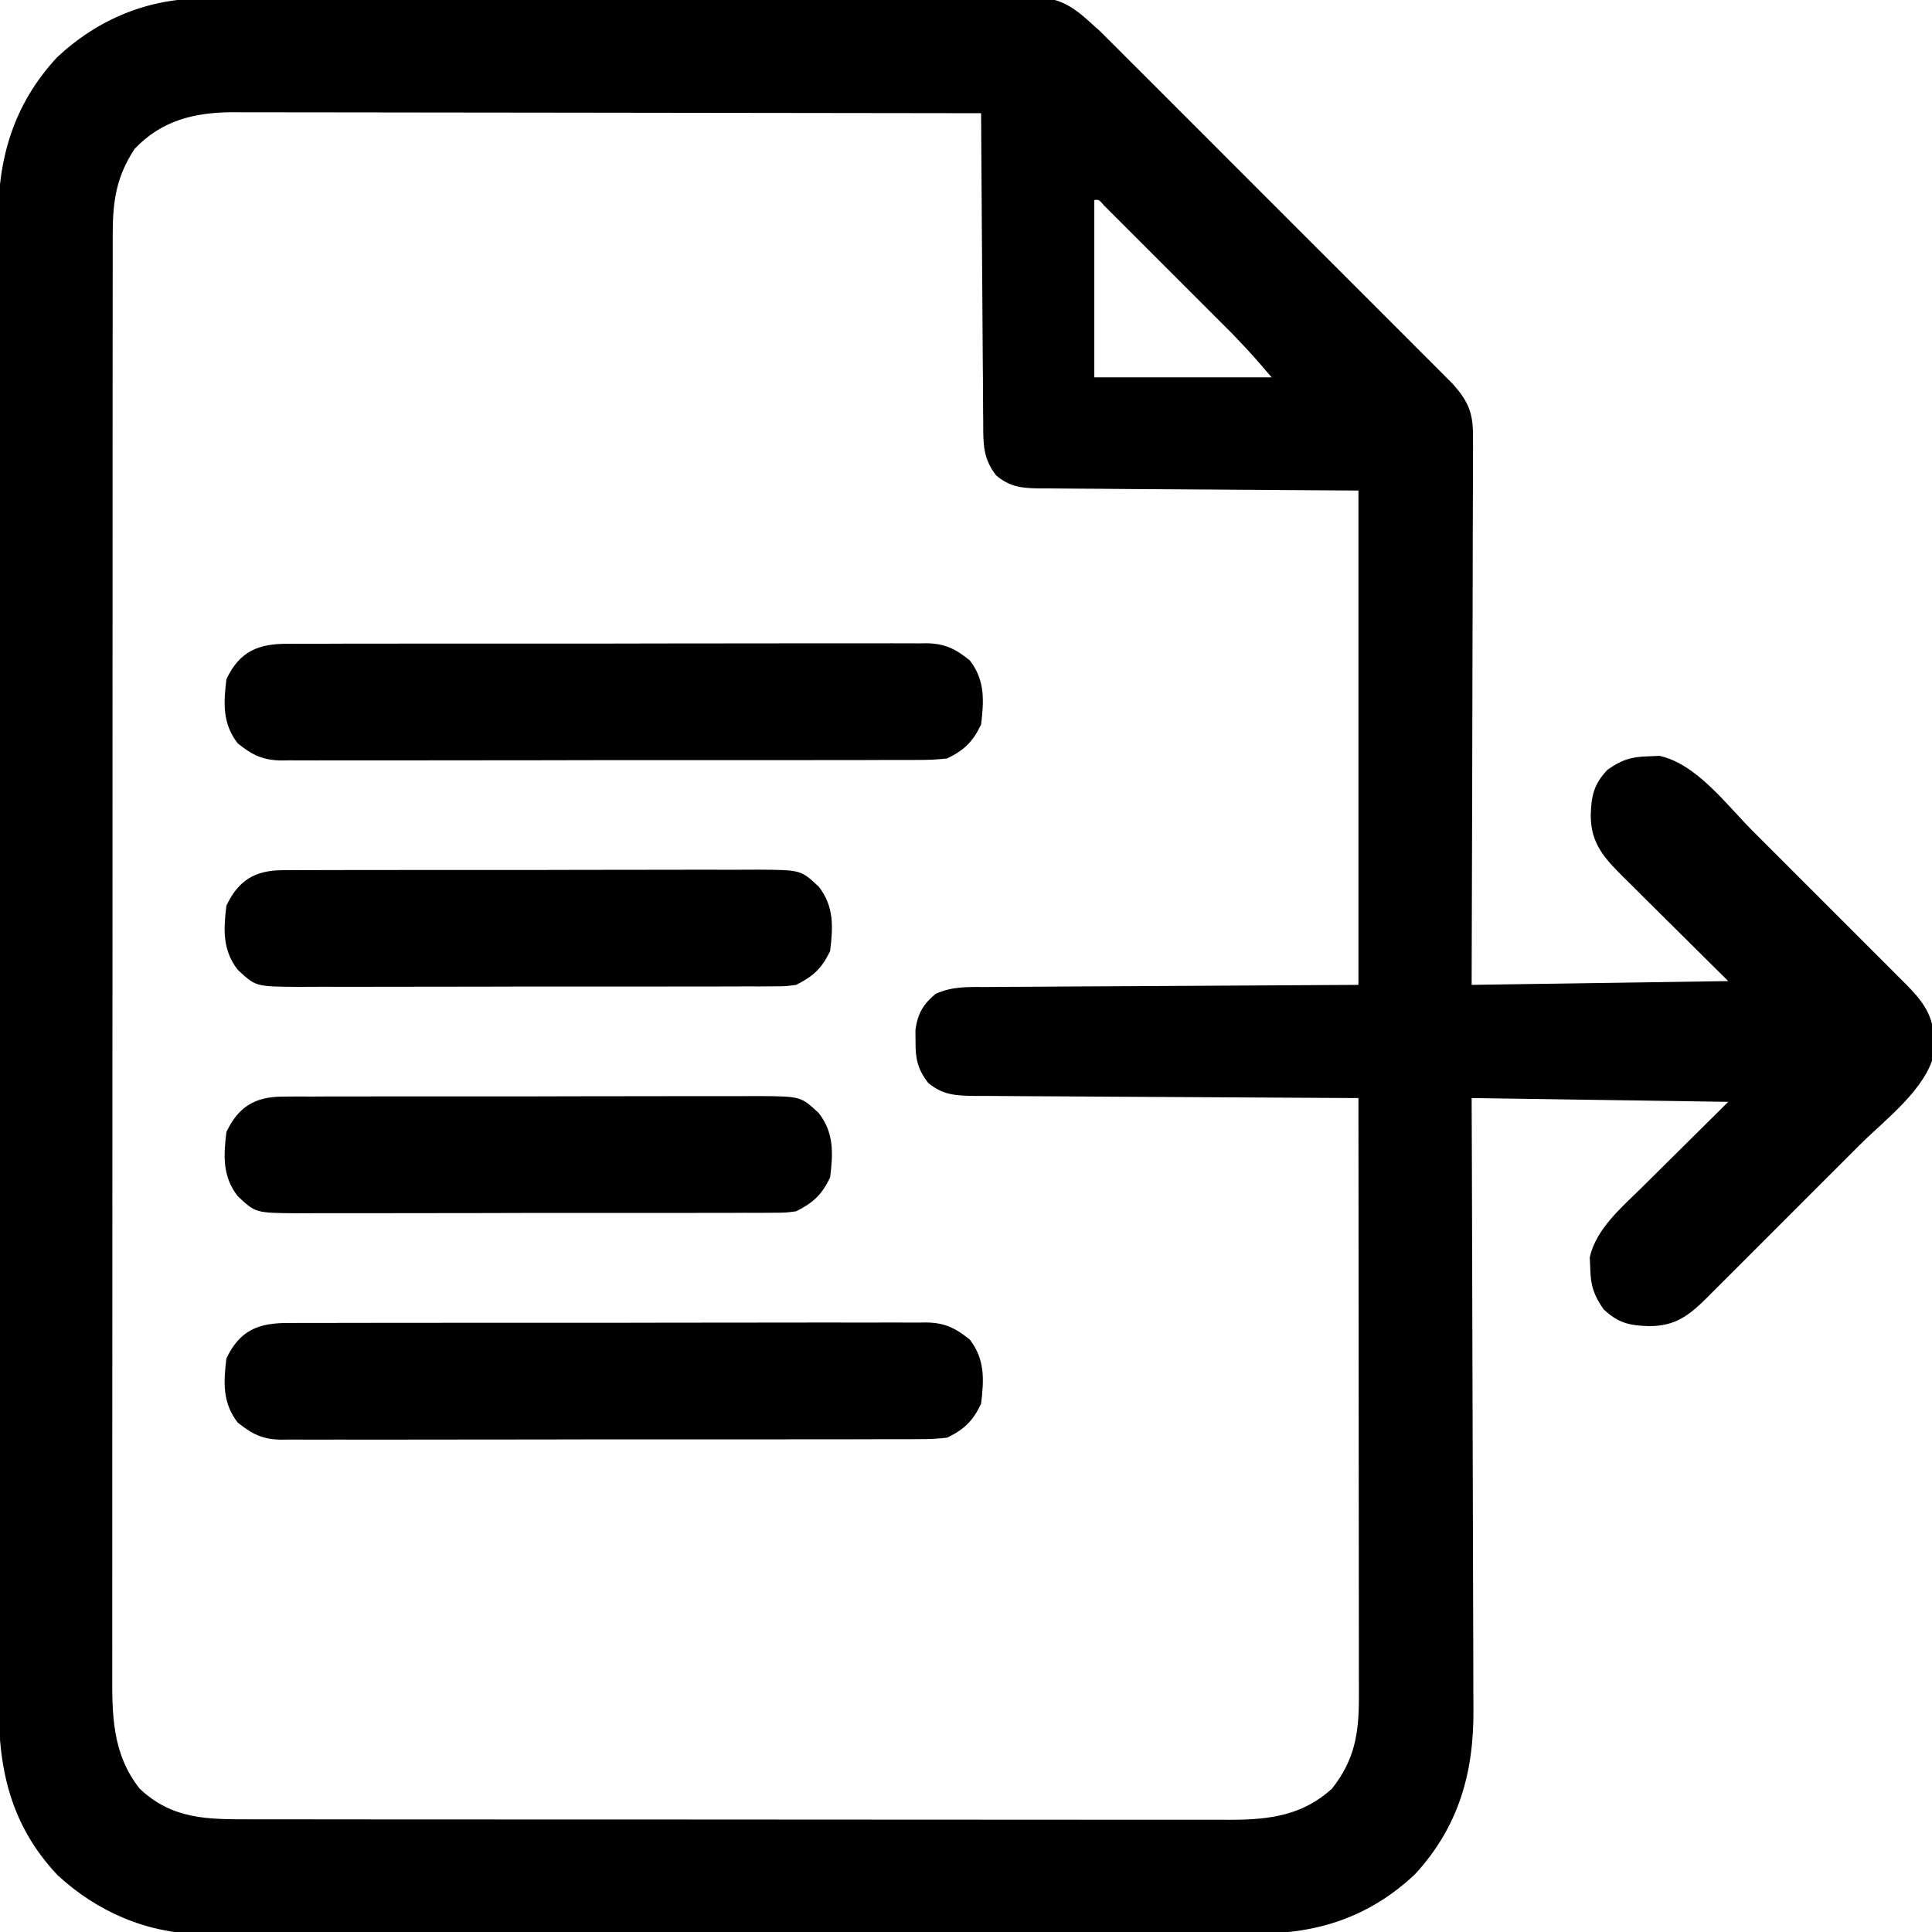 <?xml version="1.0" encoding="UTF-8"?>
<svg version="1.1" xmlns="http://www.w3.org/2000/svg" width="512" height="512">
<path d="M0 0 C1.456 -0.01 1.456 -0.01 2.942 -0.021 C6.167 -0.039 9.392 -0.037 12.618 -0.035 C14.941 -0.044 17.265 -0.054 19.588 -0.065 C25.879 -0.092 32.17 -0.099 38.462 -0.101 C42.394 -0.103 46.326 -0.109 50.258 -0.117 C63.274 -0.143 76.289 -0.157 89.304 -0.155 C90.005 -0.155 90.705 -0.155 91.426 -0.155 C92.478 -0.155 92.478 -0.155 93.55 -0.154 C104.922 -0.153 116.294 -0.182 127.666 -0.224 C139.36 -0.267 151.053 -0.288 162.747 -0.285 C169.306 -0.285 175.864 -0.293 182.422 -0.325 C188.587 -0.354 194.75 -0.354 200.915 -0.332 C203.175 -0.329 205.436 -0.336 207.697 -0.354 C210.786 -0.378 213.873 -0.364 216.962 -0.341 C218.3 -0.364 218.3 -0.364 219.665 -0.387 C226.363 -0.277 229.978 1.923 234.854 6.401 C236.095 7.517 236.095 7.517 237.36 8.656 C238.072 9.367 238.783 10.077 239.516 10.809 C240.347 11.635 241.179 12.461 242.035 13.311 C243.359 14.642 243.359 14.642 244.711 15.999 C245.672 16.958 246.634 17.916 247.596 18.874 C250.187 21.456 252.772 24.044 255.355 26.634 C258.068 29.352 260.786 32.065 263.503 34.779 C268.06 39.332 272.612 43.889 277.163 48.449 C282.418 53.715 287.68 58.974 292.946 64.229 C297.479 68.752 302.007 73.279 306.532 77.809 C309.23 80.511 311.929 83.21 314.632 85.907 C317.17 88.439 319.704 90.977 322.234 93.518 C323.602 94.891 324.976 96.259 326.35 97.626 C327.167 98.449 327.985 99.272 328.826 100.12 C329.891 101.185 329.891 101.185 330.977 102.272 C334.903 106.726 336.229 109.807 336.215 115.773 C336.221 117.702 336.221 117.702 336.227 119.669 C336.216 121.087 336.206 122.504 336.194 123.922 C336.194 125.42 336.194 126.918 336.196 128.417 C336.197 132.478 336.179 136.54 336.158 140.601 C336.139 144.848 336.138 149.095 336.134 153.342 C336.125 161.381 336.1 169.42 336.07 177.459 C336.03 188.325 336.014 199.19 335.996 210.055 C335.968 227.171 335.908 244.286 335.854 261.401 C358.294 261.071 380.734 260.741 403.854 260.401 C393.134 249.76 393.134 249.76 382.403 239.131 C381.057 237.79 379.711 236.449 378.366 235.108 C377.668 234.421 376.971 233.734 376.253 233.027 C371.118 227.894 367.426 224.053 367.416 216.464 C367.555 211.322 368.206 208.246 371.854 204.401 C375.52 201.802 378.179 200.927 382.666 200.839 C384.13 200.775 384.13 200.775 385.623 200.71 C395.394 202.801 403.405 213.661 410.217 220.499 C411.499 221.779 412.78 223.059 414.062 224.338 C416.736 227.009 419.406 229.683 422.073 232.359 C425.487 235.785 428.91 239.201 432.335 242.615 C434.979 245.251 437.617 247.892 440.254 250.534 C441.515 251.796 442.776 253.056 444.04 254.315 C445.803 256.073 447.561 257.838 449.316 259.605 C449.835 260.119 450.354 260.634 450.889 261.165 C455.514 265.844 458.285 269.532 458.416 276.214 C458.459 277.189 458.501 278.165 458.545 279.171 C456.454 288.941 445.594 296.952 438.756 303.764 C437.476 305.046 436.196 306.328 434.917 307.61 C432.246 310.283 429.572 312.953 426.896 315.62 C423.47 319.034 420.054 322.457 416.64 325.882 C414.004 328.526 411.363 331.164 408.721 333.801 C407.459 335.062 406.199 336.324 404.94 337.587 C403.182 339.351 401.417 341.108 399.65 342.863 C399.136 343.382 398.621 343.901 398.09 344.436 C393.325 349.145 389.716 351.83 382.916 351.839 C377.775 351.7 374.699 351.049 370.854 347.401 C368.255 343.735 367.38 341.076 367.291 336.589 C367.228 335.125 367.228 335.125 367.162 333.632 C368.773 326.105 375.674 320.298 381.002 315.057 C381.586 314.476 382.17 313.894 382.771 313.295 C384.918 311.158 387.074 309.03 389.229 306.901 C394.055 302.116 398.881 297.331 403.854 292.401 C370.194 291.906 370.194 291.906 335.854 291.401 C335.875 296.7 335.896 301.999 335.917 307.459 C335.984 324.977 336.028 342.495 336.061 360.013 C336.082 370.633 336.11 381.253 336.156 391.873 C336.196 401.133 336.221 410.393 336.23 419.653 C336.235 424.553 336.248 429.453 336.277 434.353 C336.304 438.972 336.312 443.591 336.306 448.211 C336.307 449.899 336.315 451.587 336.331 453.275 C336.477 470.081 332.471 484.494 320.791 497.151 C308.975 508.242 295.259 512.873 279.267 512.789 C278.034 512.794 276.8 512.8 275.53 512.805 C272.132 512.817 268.735 512.815 265.337 512.808 C261.663 512.803 257.989 512.816 254.314 512.826 C247.126 512.843 239.938 512.844 232.75 512.839 C226.904 512.835 221.059 512.836 215.213 512.842 C214.38 512.842 213.547 512.843 212.688 512.844 C210.995 512.845 209.302 512.847 207.609 512.848 C191.746 512.862 175.883 512.857 160.02 512.845 C145.524 512.835 131.029 512.848 116.533 512.872 C101.63 512.897 86.727 512.906 71.824 512.9 C63.465 512.896 55.105 512.898 46.746 512.916 C39.63 512.931 32.514 512.931 25.397 512.914 C21.771 512.905 18.144 512.903 14.517 512.918 C10.576 512.935 6.636 512.92 2.695 512.902 C1.561 512.912 0.428 512.922 -0.74 512.931 C-15.11 512.8 -28.335 507.085 -38.896 497.339 C-51.525 483.884 -54.603 469.043 -54.534 451.183 C-54.538 449.434 -54.543 447.685 -54.55 445.936 C-54.565 441.147 -54.56 436.359 -54.553 431.57 C-54.548 426.399 -54.561 421.228 -54.571 416.057 C-54.588 405.933 -54.589 395.809 -54.584 385.685 C-54.58 377.454 -54.581 369.224 -54.587 360.994 C-54.587 359.823 -54.588 358.651 -54.589 357.443 C-54.59 355.062 -54.592 352.681 -54.593 350.3 C-54.607 327.98 -54.602 305.659 -54.59 283.338 C-54.58 262.925 -54.593 242.513 -54.617 222.1 C-54.642 201.131 -54.651 180.162 -54.645 159.193 C-54.641 147.425 -54.643 135.656 -54.661 123.887 C-54.675 113.869 -54.676 103.85 -54.659 93.832 C-54.65 88.723 -54.648 83.614 -54.663 78.504 C-54.677 73.822 -54.672 69.141 -54.653 64.459 C-54.649 62.77 -54.652 61.081 -54.663 59.392 C-54.759 42.651 -50.714 28.254 -39.084 15.651 C-28.218 5.453 -14.856 -0.078 0 0 Z M-18.459 39.839 C-23.345 47.259 -24.27 53.717 -24.275 62.516 C-24.277 63.2 -24.278 63.884 -24.28 64.589 C-24.285 66.874 -24.282 69.159 -24.28 71.444 C-24.282 73.102 -24.284 74.759 -24.287 76.417 C-24.293 80.967 -24.293 85.518 -24.292 90.068 C-24.291 94.977 -24.297 99.887 -24.302 104.796 C-24.31 114.412 -24.313 124.028 -24.313 133.645 C-24.314 141.46 -24.316 149.276 -24.319 157.092 C-24.328 179.251 -24.332 201.409 -24.332 223.568 C-24.332 224.763 -24.331 225.957 -24.331 227.188 C-24.331 228.384 -24.331 229.58 -24.331 230.812 C-24.331 250.198 -24.34 269.585 -24.355 288.971 C-24.369 308.877 -24.376 328.782 -24.375 348.688 C-24.375 359.863 -24.377 371.039 -24.388 382.215 C-24.397 391.729 -24.399 401.243 -24.393 410.756 C-24.389 415.61 -24.389 420.464 -24.398 425.318 C-24.406 429.763 -24.404 434.207 -24.396 438.652 C-24.394 440.259 -24.396 441.865 -24.402 443.471 C-24.438 454.849 -24.462 465.098 -17.146 474.401 C-8.464 482.639 1.014 482.551 12.265 482.535 C13.408 482.537 14.551 482.539 15.729 482.542 C19.555 482.548 23.382 482.547 27.209 482.546 C29.954 482.549 32.699 482.553 35.444 482.557 C42.124 482.565 48.805 482.568 55.485 482.568 C60.916 482.569 66.347 482.571 71.779 482.574 C87.186 482.583 102.594 482.587 118.001 482.587 C118.831 482.587 119.661 482.586 120.516 482.586 C121.348 482.586 122.179 482.586 123.035 482.586 C136.505 482.586 149.974 482.595 163.444 482.61 C177.283 482.624 191.123 482.631 204.963 482.63 C212.729 482.63 220.495 482.632 228.261 482.643 C234.873 482.652 241.485 482.654 248.096 482.648 C251.468 482.644 254.839 482.645 258.21 482.653 C261.87 482.661 265.529 482.656 269.189 482.648 C270.247 482.654 271.306 482.659 272.396 482.664 C282.493 482.617 291.17 481.421 298.854 474.401 C304.853 466.767 305.981 459.851 305.974 450.257 C305.975 449.574 305.976 448.89 305.977 448.185 C305.978 445.913 305.973 443.641 305.967 441.368 C305.967 439.732 305.967 438.095 305.968 436.459 C305.968 432.03 305.962 427.6 305.955 423.171 C305.949 418.537 305.948 413.904 305.947 409.27 C305.944 400.501 305.936 391.732 305.926 382.963 C305.915 372.978 305.909 362.993 305.904 353.007 C305.894 332.472 305.876 311.936 305.854 291.401 C305.018 291.398 305.018 291.398 304.166 291.394 C290.603 291.335 277.04 291.259 263.477 291.165 C256.919 291.121 250.36 291.081 243.801 291.055 C237.472 291.029 231.144 290.988 224.816 290.938 C222.4 290.921 219.985 290.91 217.569 290.904 C214.188 290.894 210.808 290.866 207.427 290.834 C206.426 290.835 205.425 290.836 204.393 290.838 C199.426 290.77 195.845 290.71 191.854 287.401 C189.019 283.737 188.444 280.99 188.479 276.401 C188.471 275.391 188.463 274.38 188.455 273.339 C189.036 269.055 190.48 266.54 193.805 263.784 C198.314 261.739 202.529 261.962 207.427 261.969 C209.049 261.953 209.049 261.953 210.703 261.938 C214.197 261.908 217.691 261.898 221.186 261.889 C223.345 261.874 225.504 261.857 227.664 261.839 C235.665 261.781 243.665 261.749 251.666 261.714 C269.548 261.611 287.43 261.507 305.854 261.401 C305.854 218.171 305.854 174.941 305.854 130.401 C276.131 130.191 276.131 130.191 246.408 130.013 C240.654 129.963 240.654 129.963 237.959 129.936 C236.08 129.92 234.201 129.91 232.322 129.904 C229.473 129.894 226.624 129.866 223.775 129.834 C222.94 129.835 222.106 129.836 221.246 129.838 C216.657 129.763 213.511 129.467 209.854 126.401 C206.336 121.902 206.412 117.949 206.421 112.48 C206.406 111.148 206.406 111.148 206.391 109.788 C206.36 106.861 206.351 103.934 206.342 101.007 C206.325 98.973 206.307 96.94 206.288 94.907 C206.24 89.563 206.21 84.218 206.184 78.874 C206.154 73.417 206.108 67.961 206.063 62.505 C205.977 51.804 205.909 41.102 205.854 30.401 C179.281 30.354 152.707 30.319 126.134 30.298 C113.795 30.287 101.457 30.273 89.118 30.25 C78.363 30.23 67.608 30.217 56.852 30.213 C51.158 30.21 45.465 30.204 39.771 30.19 C34.408 30.176 29.046 30.172 23.684 30.175 C21.719 30.174 19.754 30.17 17.789 30.163 C15.099 30.153 12.409 30.155 9.719 30.161 C8.947 30.155 8.176 30.149 7.381 30.143 C-2.7 30.198 -11.36 32.357 -18.459 39.839 Z M235.854 53.401 C235.854 68.911 235.854 84.421 235.854 100.401 C251.364 100.401 266.874 100.401 282.854 100.401 C277.814 94.513 277.814 94.513 272.517 88.935 C271.72 88.134 270.922 87.334 270.101 86.509 C269.26 85.671 268.419 84.832 267.553 83.968 C266.676 83.09 265.799 82.212 264.896 81.307 C263.054 79.465 261.211 77.623 259.366 75.783 C257.472 73.893 255.58 72.001 253.69 70.106 C250.959 67.37 248.225 64.637 245.491 61.905 C244.64 61.052 243.789 60.199 242.912 59.32 C242.13 58.542 241.349 57.764 240.544 56.962 C239.854 56.272 239.163 55.583 238.452 54.873 C237.093 53.288 237.093 53.288 235.854 53.401 Z " fill="#000000" transform="translate(54.146,-0.401)"/>
<path d="M0 0 C1.115 -0.008 1.115 -0.008 2.252 -0.016 C4.738 -0.031 7.223 -0.023 9.709 -0.016 C11.493 -0.022 13.277 -0.029 15.061 -0.037 C19.904 -0.055 24.747 -0.054 29.59 -0.048 C33.633 -0.045 37.677 -0.051 41.72 -0.057 C51.259 -0.071 60.797 -0.07 70.336 -0.058 C80.176 -0.047 90.016 -0.061 99.856 -0.088 C108.306 -0.11 116.755 -0.117 125.205 -0.111 C130.251 -0.107 135.296 -0.11 140.342 -0.127 C145.088 -0.142 149.832 -0.138 154.577 -0.12 C156.318 -0.116 158.059 -0.119 159.799 -0.13 C162.178 -0.143 164.554 -0.131 166.932 -0.114 C167.963 -0.128 167.963 -0.128 169.015 -0.143 C173.941 -0.067 176.722 1.334 180.53 4.388 C184.586 9.61 184.304 15.041 183.53 21.388 C181.351 25.986 179.06 28.185 174.53 30.388 C171.956 30.672 169.629 30.798 167.059 30.775 C165.944 30.783 165.944 30.783 164.807 30.792 C162.321 30.806 159.836 30.799 157.35 30.792 C155.566 30.797 153.782 30.804 151.998 30.813 C147.155 30.83 142.312 30.829 137.469 30.824 C133.426 30.82 129.383 30.827 125.339 30.833 C115.801 30.847 106.262 30.845 96.723 30.834 C86.883 30.822 77.043 30.836 67.203 30.863 C58.754 30.885 50.304 30.892 41.855 30.886 C36.809 30.883 31.763 30.885 26.717 30.902 C21.972 30.918 17.227 30.914 12.482 30.895 C10.741 30.891 9.001 30.894 7.26 30.905 C4.882 30.918 2.505 30.907 0.127 30.889 C-0.56 30.898 -1.248 30.908 -1.956 30.918 C-6.882 30.843 -9.662 29.441 -13.47 26.388 C-17.527 21.165 -17.244 15.734 -16.47 9.388 C-12.927 1.908 -7.937 -0.069 0 0 Z " fill="#000000" transform="translate(76.47,350.612)"/>
<path d="M0 0 C1.115 -0.008 1.115 -0.008 2.252 -0.016 C4.738 -0.031 7.223 -0.023 9.709 -0.016 C11.493 -0.022 13.277 -0.029 15.061 -0.037 C19.904 -0.055 24.747 -0.054 29.59 -0.048 C33.633 -0.045 37.677 -0.051 41.72 -0.057 C51.259 -0.071 60.797 -0.07 70.336 -0.058 C80.176 -0.047 90.016 -0.061 99.856 -0.088 C108.306 -0.11 116.755 -0.117 125.205 -0.111 C130.251 -0.107 135.296 -0.11 140.342 -0.127 C145.088 -0.142 149.832 -0.138 154.577 -0.12 C156.318 -0.116 158.059 -0.119 159.799 -0.13 C162.178 -0.143 164.554 -0.131 166.932 -0.114 C167.963 -0.128 167.963 -0.128 169.015 -0.143 C173.941 -0.067 176.722 1.334 180.53 4.388 C184.586 9.61 184.304 15.041 183.53 21.388 C181.351 25.986 179.06 28.185 174.53 30.388 C171.956 30.672 169.629 30.798 167.059 30.775 C165.944 30.783 165.944 30.783 164.807 30.792 C162.321 30.806 159.836 30.799 157.35 30.792 C155.566 30.797 153.782 30.804 151.998 30.813 C147.155 30.83 142.312 30.829 137.469 30.824 C133.426 30.82 129.383 30.827 125.339 30.833 C115.801 30.847 106.262 30.845 96.723 30.834 C86.883 30.822 77.043 30.836 67.203 30.863 C58.754 30.885 50.304 30.892 41.855 30.886 C36.809 30.883 31.763 30.885 26.717 30.902 C21.972 30.918 17.227 30.914 12.482 30.895 C10.741 30.891 9.001 30.894 7.26 30.905 C4.882 30.918 2.505 30.907 0.127 30.889 C-0.56 30.898 -1.248 30.908 -1.956 30.918 C-6.882 30.843 -9.662 29.441 -13.47 26.388 C-17.527 21.165 -17.244 15.734 -16.47 9.388 C-12.927 1.908 -7.937 -0.069 0 0 Z " fill="#000000" transform="translate(76.47,170.612)"/>
<path d="M0 0 C1.193 -0.01 2.386 -0.02 3.615 -0.03 C4.916 -0.026 6.216 -0.021 7.556 -0.016 C8.946 -0.022 10.336 -0.029 11.726 -0.037 C15.494 -0.055 19.263 -0.054 23.032 -0.048 C26.18 -0.045 29.329 -0.051 32.477 -0.057 C39.907 -0.071 47.336 -0.07 54.765 -0.058 C62.424 -0.047 70.082 -0.061 77.741 -0.088 C84.322 -0.11 90.903 -0.117 97.484 -0.111 C101.413 -0.107 105.341 -0.11 109.269 -0.127 C112.963 -0.142 116.657 -0.138 120.352 -0.12 C122.35 -0.114 124.348 -0.128 126.346 -0.143 C137.301 -0.053 137.301 -0.053 142.048 4.388 C146.105 9.61 145.822 15.041 145.048 21.388 C142.863 26.001 140.554 28.121 136.048 30.388 C133.232 30.768 133.232 30.768 130.096 30.775 C128.903 30.785 127.71 30.795 126.481 30.805 C125.181 30.801 123.88 30.796 122.541 30.792 C121.151 30.797 119.761 30.804 118.371 30.813 C114.602 30.83 110.834 30.829 107.065 30.824 C103.916 30.82 100.768 30.827 97.619 30.833 C90.19 30.847 82.761 30.845 75.332 30.834 C67.673 30.822 60.014 30.836 52.355 30.863 C45.774 30.885 39.193 30.892 32.612 30.886 C28.684 30.883 24.756 30.885 20.828 30.902 C17.133 30.918 13.439 30.914 9.744 30.895 C7.747 30.89 5.749 30.904 3.751 30.919 C-7.205 30.829 -7.205 30.829 -11.952 26.388 C-16.008 21.165 -15.726 15.734 -14.952 9.388 C-11.766 2.661 -7.346 0.017 0 0 Z " fill="#000000" transform="translate(74.952,290.612)"/>
<path d="M0 0 C1.193 -0.01 2.386 -0.02 3.615 -0.03 C4.916 -0.026 6.216 -0.021 7.556 -0.016 C8.946 -0.022 10.336 -0.029 11.726 -0.037 C15.494 -0.055 19.263 -0.054 23.032 -0.048 C26.18 -0.045 29.329 -0.051 32.477 -0.057 C39.907 -0.071 47.336 -0.07 54.765 -0.058 C62.424 -0.047 70.082 -0.061 77.741 -0.088 C84.322 -0.11 90.903 -0.117 97.484 -0.111 C101.413 -0.107 105.341 -0.11 109.269 -0.127 C112.963 -0.142 116.657 -0.138 120.352 -0.12 C122.35 -0.114 124.348 -0.128 126.346 -0.143 C137.301 -0.053 137.301 -0.053 142.048 4.388 C146.105 9.61 145.822 15.041 145.048 21.388 C142.863 26.001 140.554 28.121 136.048 30.388 C133.232 30.768 133.232 30.768 130.096 30.775 C128.903 30.785 127.71 30.795 126.481 30.805 C125.181 30.801 123.88 30.796 122.541 30.792 C121.151 30.797 119.761 30.804 118.371 30.813 C114.602 30.83 110.834 30.829 107.065 30.824 C103.916 30.82 100.768 30.827 97.619 30.833 C90.19 30.847 82.761 30.845 75.332 30.834 C67.673 30.822 60.014 30.836 52.355 30.863 C45.774 30.885 39.193 30.892 32.612 30.886 C28.684 30.883 24.756 30.885 20.828 30.902 C17.133 30.918 13.439 30.914 9.744 30.895 C7.747 30.89 5.749 30.904 3.751 30.919 C-7.205 30.829 -7.205 30.829 -11.952 26.388 C-16.008 21.165 -15.726 15.734 -14.952 9.388 C-11.766 2.661 -7.346 0.017 0 0 Z " fill="#000000" transform="translate(74.952,230.612)"/>
</svg>
